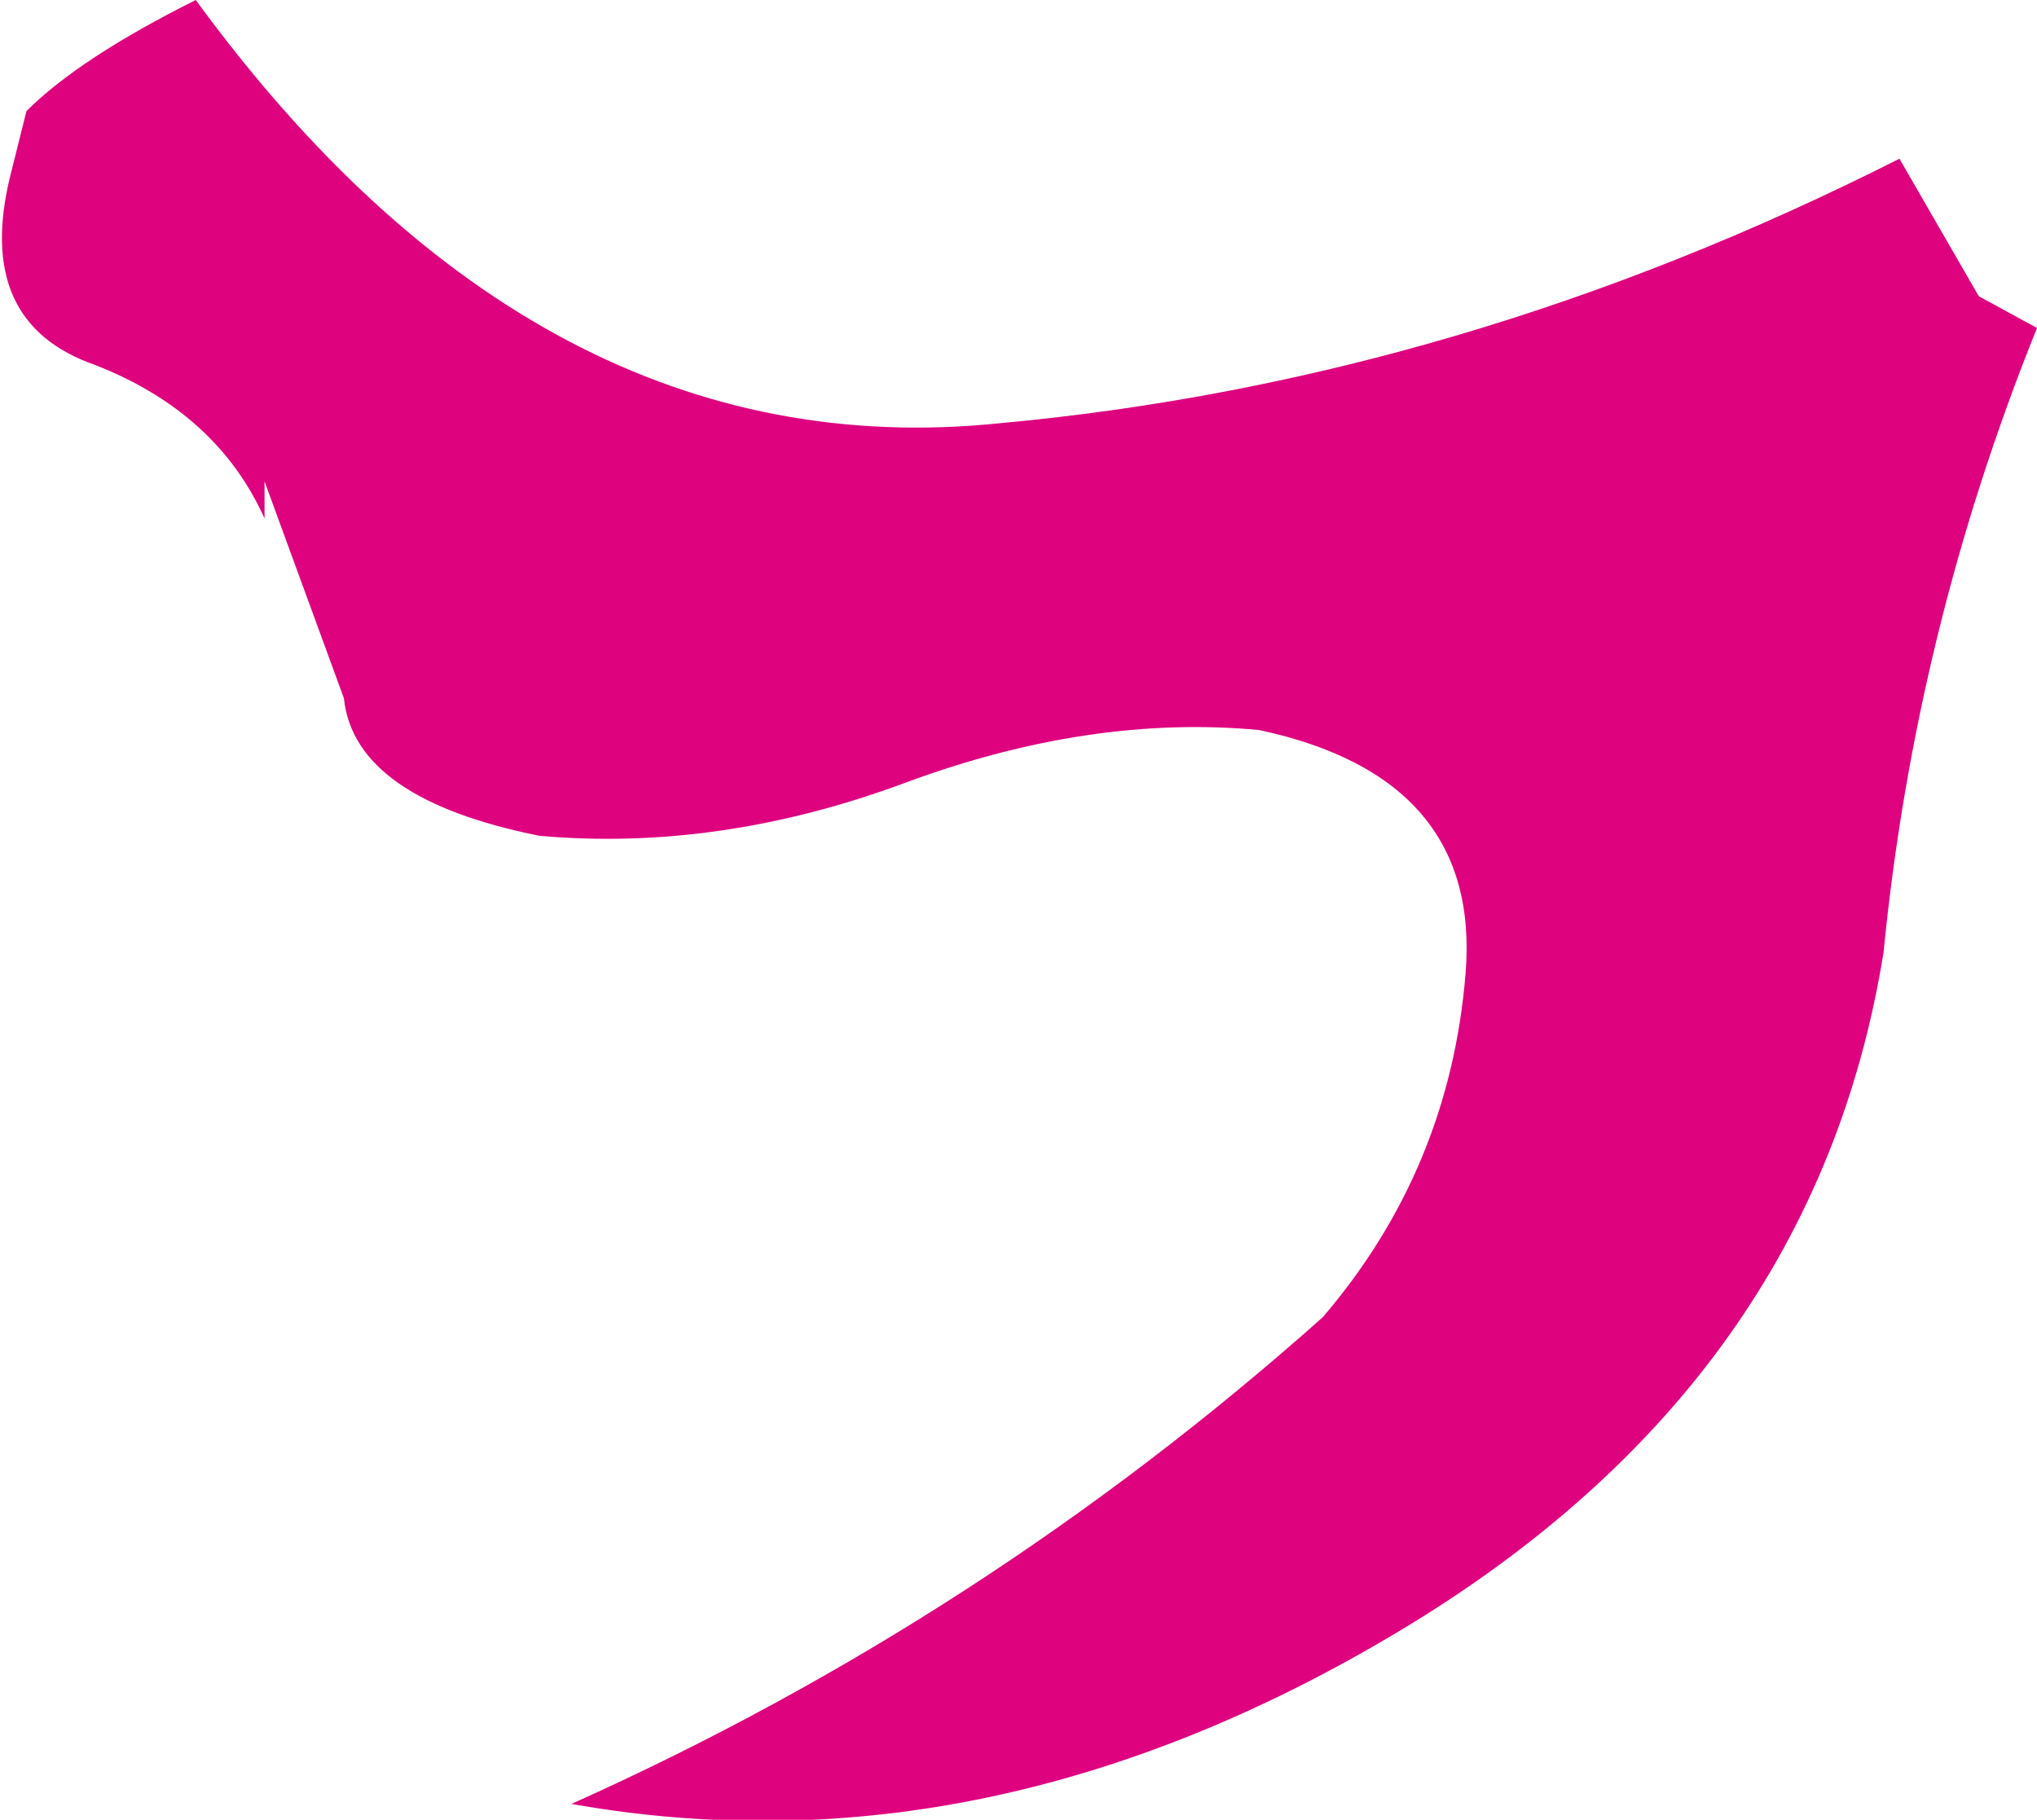 <?xml version="1.0" encoding="UTF-8" standalone="no"?>
<svg xmlns:xlink="http://www.w3.org/1999/xlink" height="17.2px" width="19.25px" xmlns="http://www.w3.org/2000/svg">
  <g transform="matrix(1.0, 0.0, 0.0, 1.0, 0.1, 0.0)">
    <path d="M17.85 1.5 L18.6 2.8 19.15 3.1 Q18.0 5.95 17.7 9.0 17.05 13.05 13.15 15.4 9.25 17.75 5.3 17.05 9.2 15.3 12.4 12.45 13.6 11.05 13.75 9.2 13.9 7.35 11.8 6.9 10.2 6.75 8.45 7.4 6.7 8.05 5.0 7.9 3.25 7.55 3.15 6.6 L2.4 4.55 2.4 4.9 Q1.95 3.9 0.8 3.45 -0.35 3.05 0.0 1.65 L0.15 1.05 Q0.65 0.55 1.75 0.0 5.0 4.45 9.35 4.0 13.7 3.6 17.85 1.5" fill="#df027f" fill-rule="evenodd" stroke="none"/>
  </g>
</svg>

